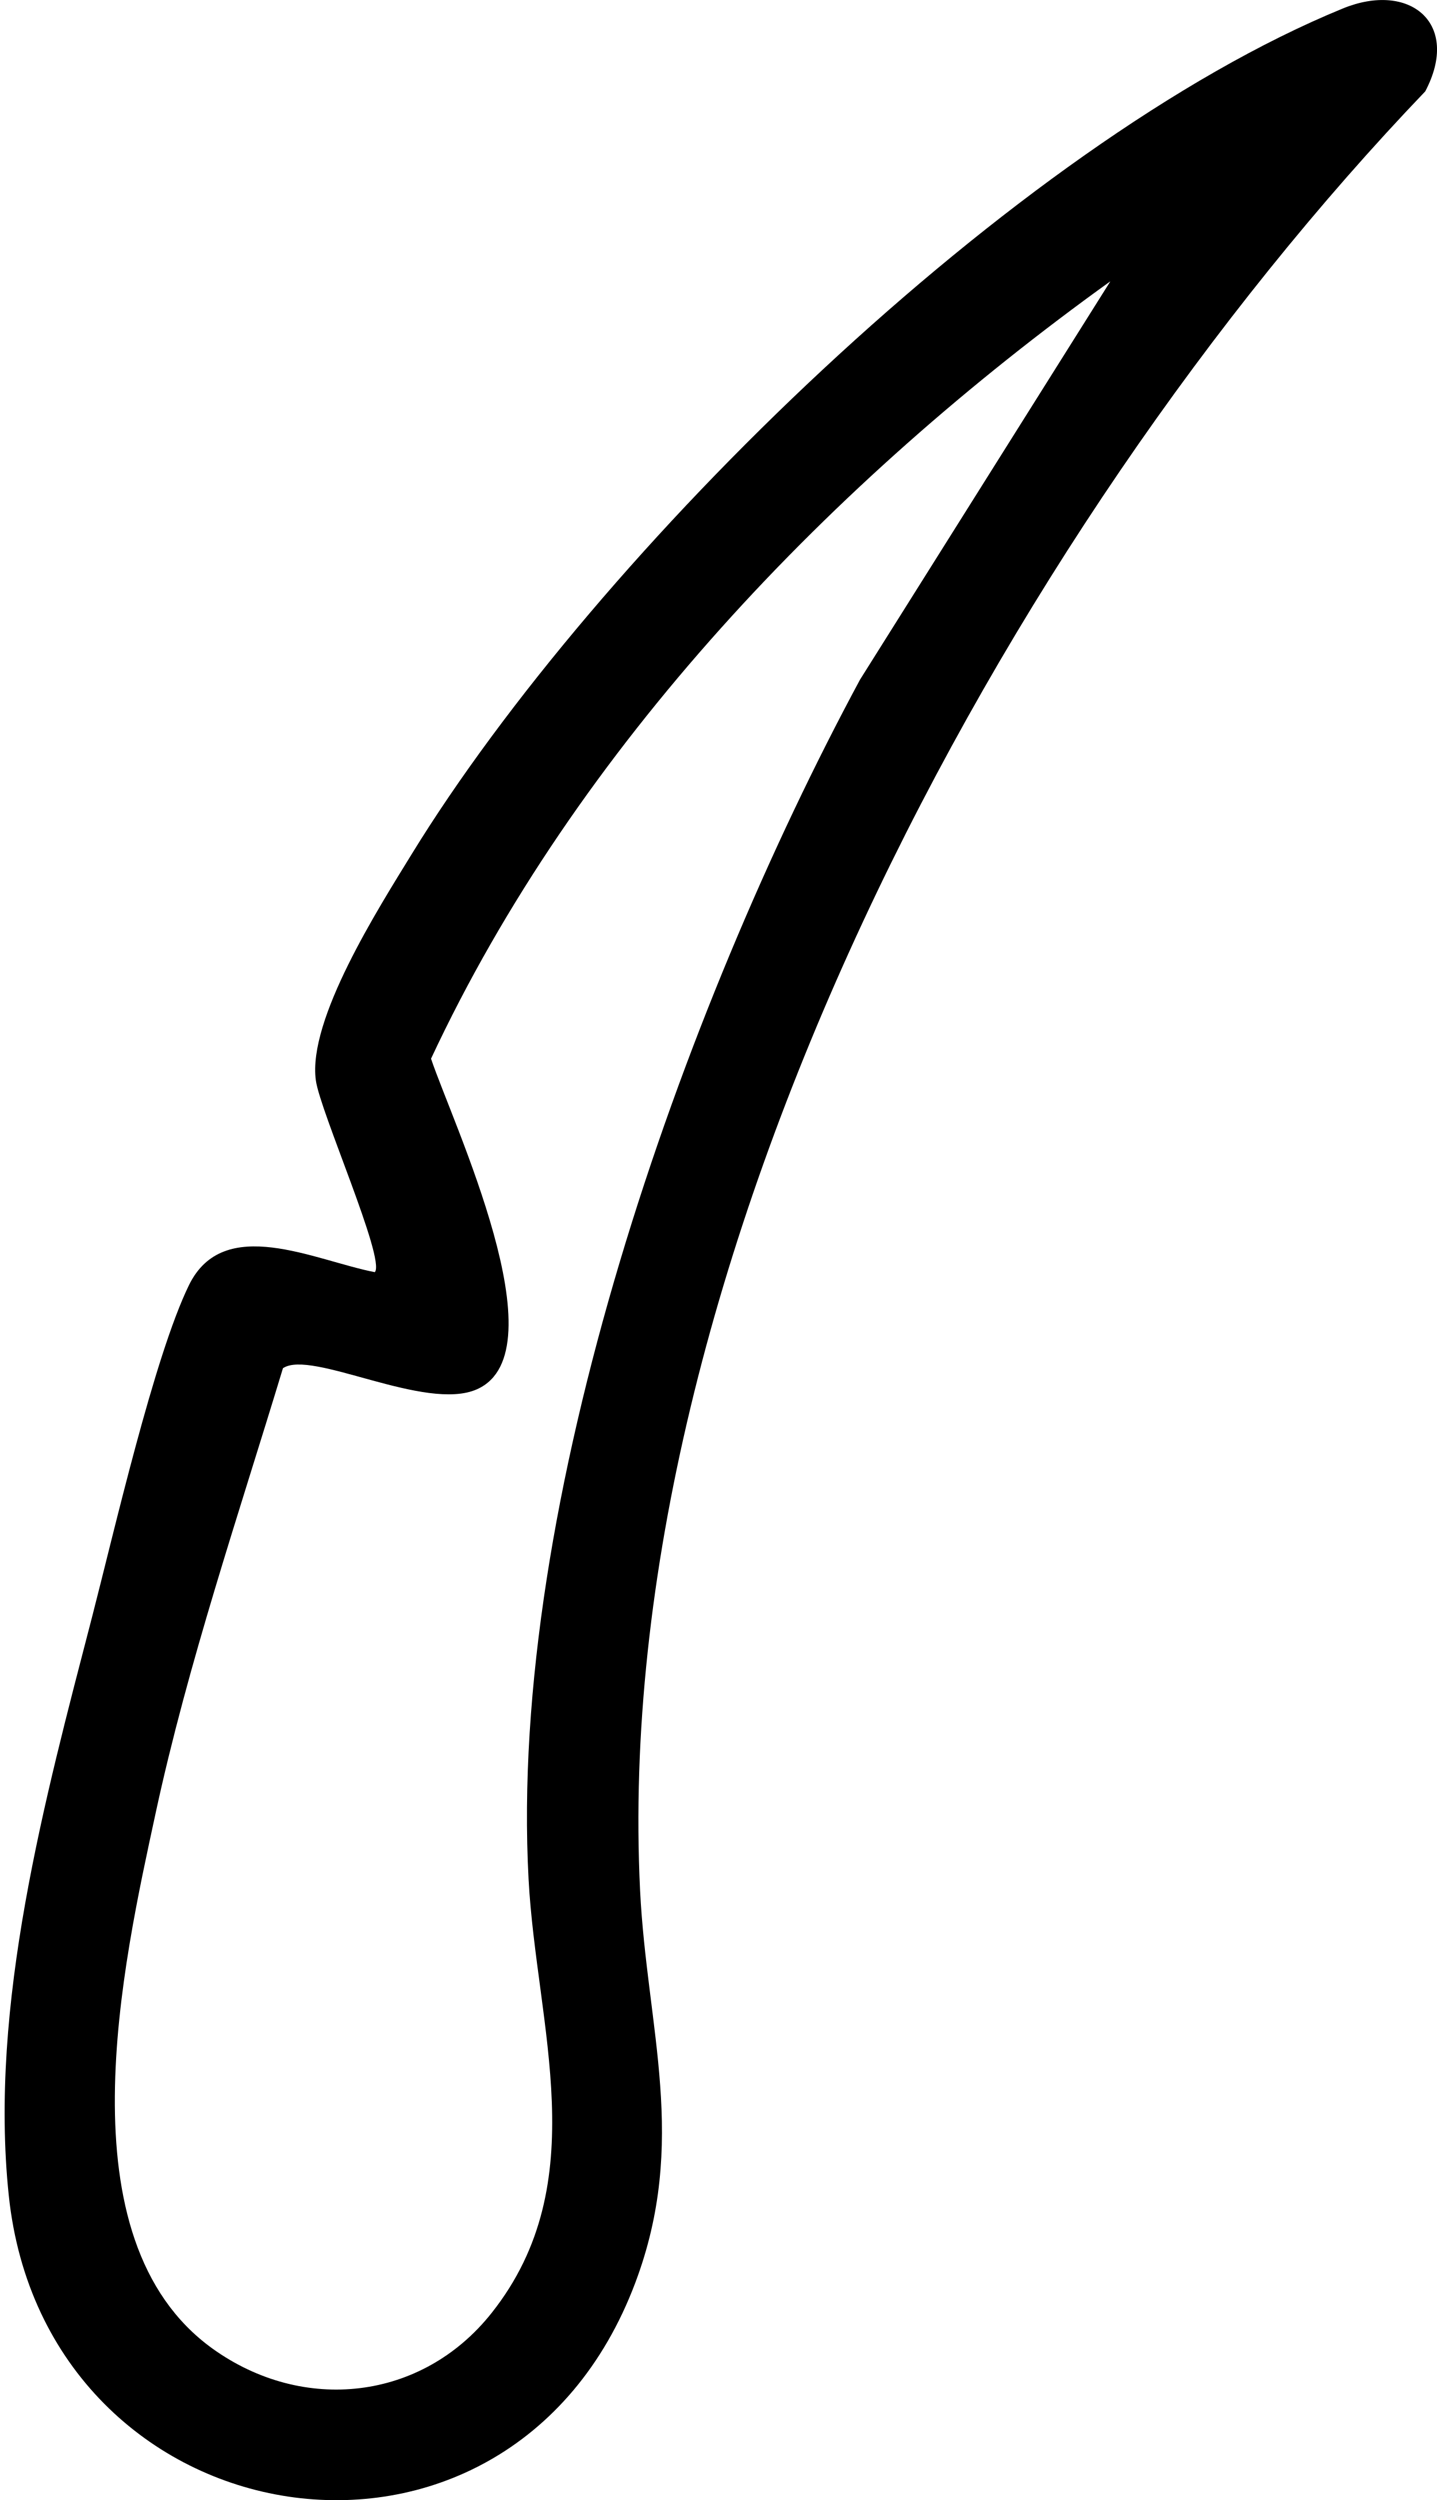 <?xml version="1.0" encoding="UTF-8"?><svg id="Layer_1" xmlns="http://www.w3.org/2000/svg" viewBox="0 0 85.58 148.85"><path d="M22.33,75.73c.62-.8-3.27-9.57-3.52-11.41-.5-3.62,3.74-10.26,5.71-13.47C35.52,32.94,60.42,8.52,79.96.51c3.99-1.64,7.06.87,4.92,4.93-25.13,26.24-48.59,69.91-46.76,107.11.41,8.24,2.88,14.96-.29,23.37-7.58,20.1-35.14,15.55-37.31-5.23-1.18-11.3,2.14-23.54,4.96-34.41,1.31-5.06,3.7-15.51,5.77-19.76s7.47-1.48,11.07-.78ZM66.11,16.76c-16.53,11.88-31.77,27.71-40.44,46.27,1.27,3.79,7.76,17.44,2.74,19.68-3.07,1.37-9.88-2.4-11.56-1.25-2.62,8.65-5.66,17.58-7.58,26.48s-5.69,25.36,3.39,31.89c5.39,3.87,12.48,3.11,16.63-2.14,6.14-7.76,2.66-17.05,2.19-25.79-1.22-22.52,9.13-51.75,19.74-71.44l14.9-23.7Z"/></svg>